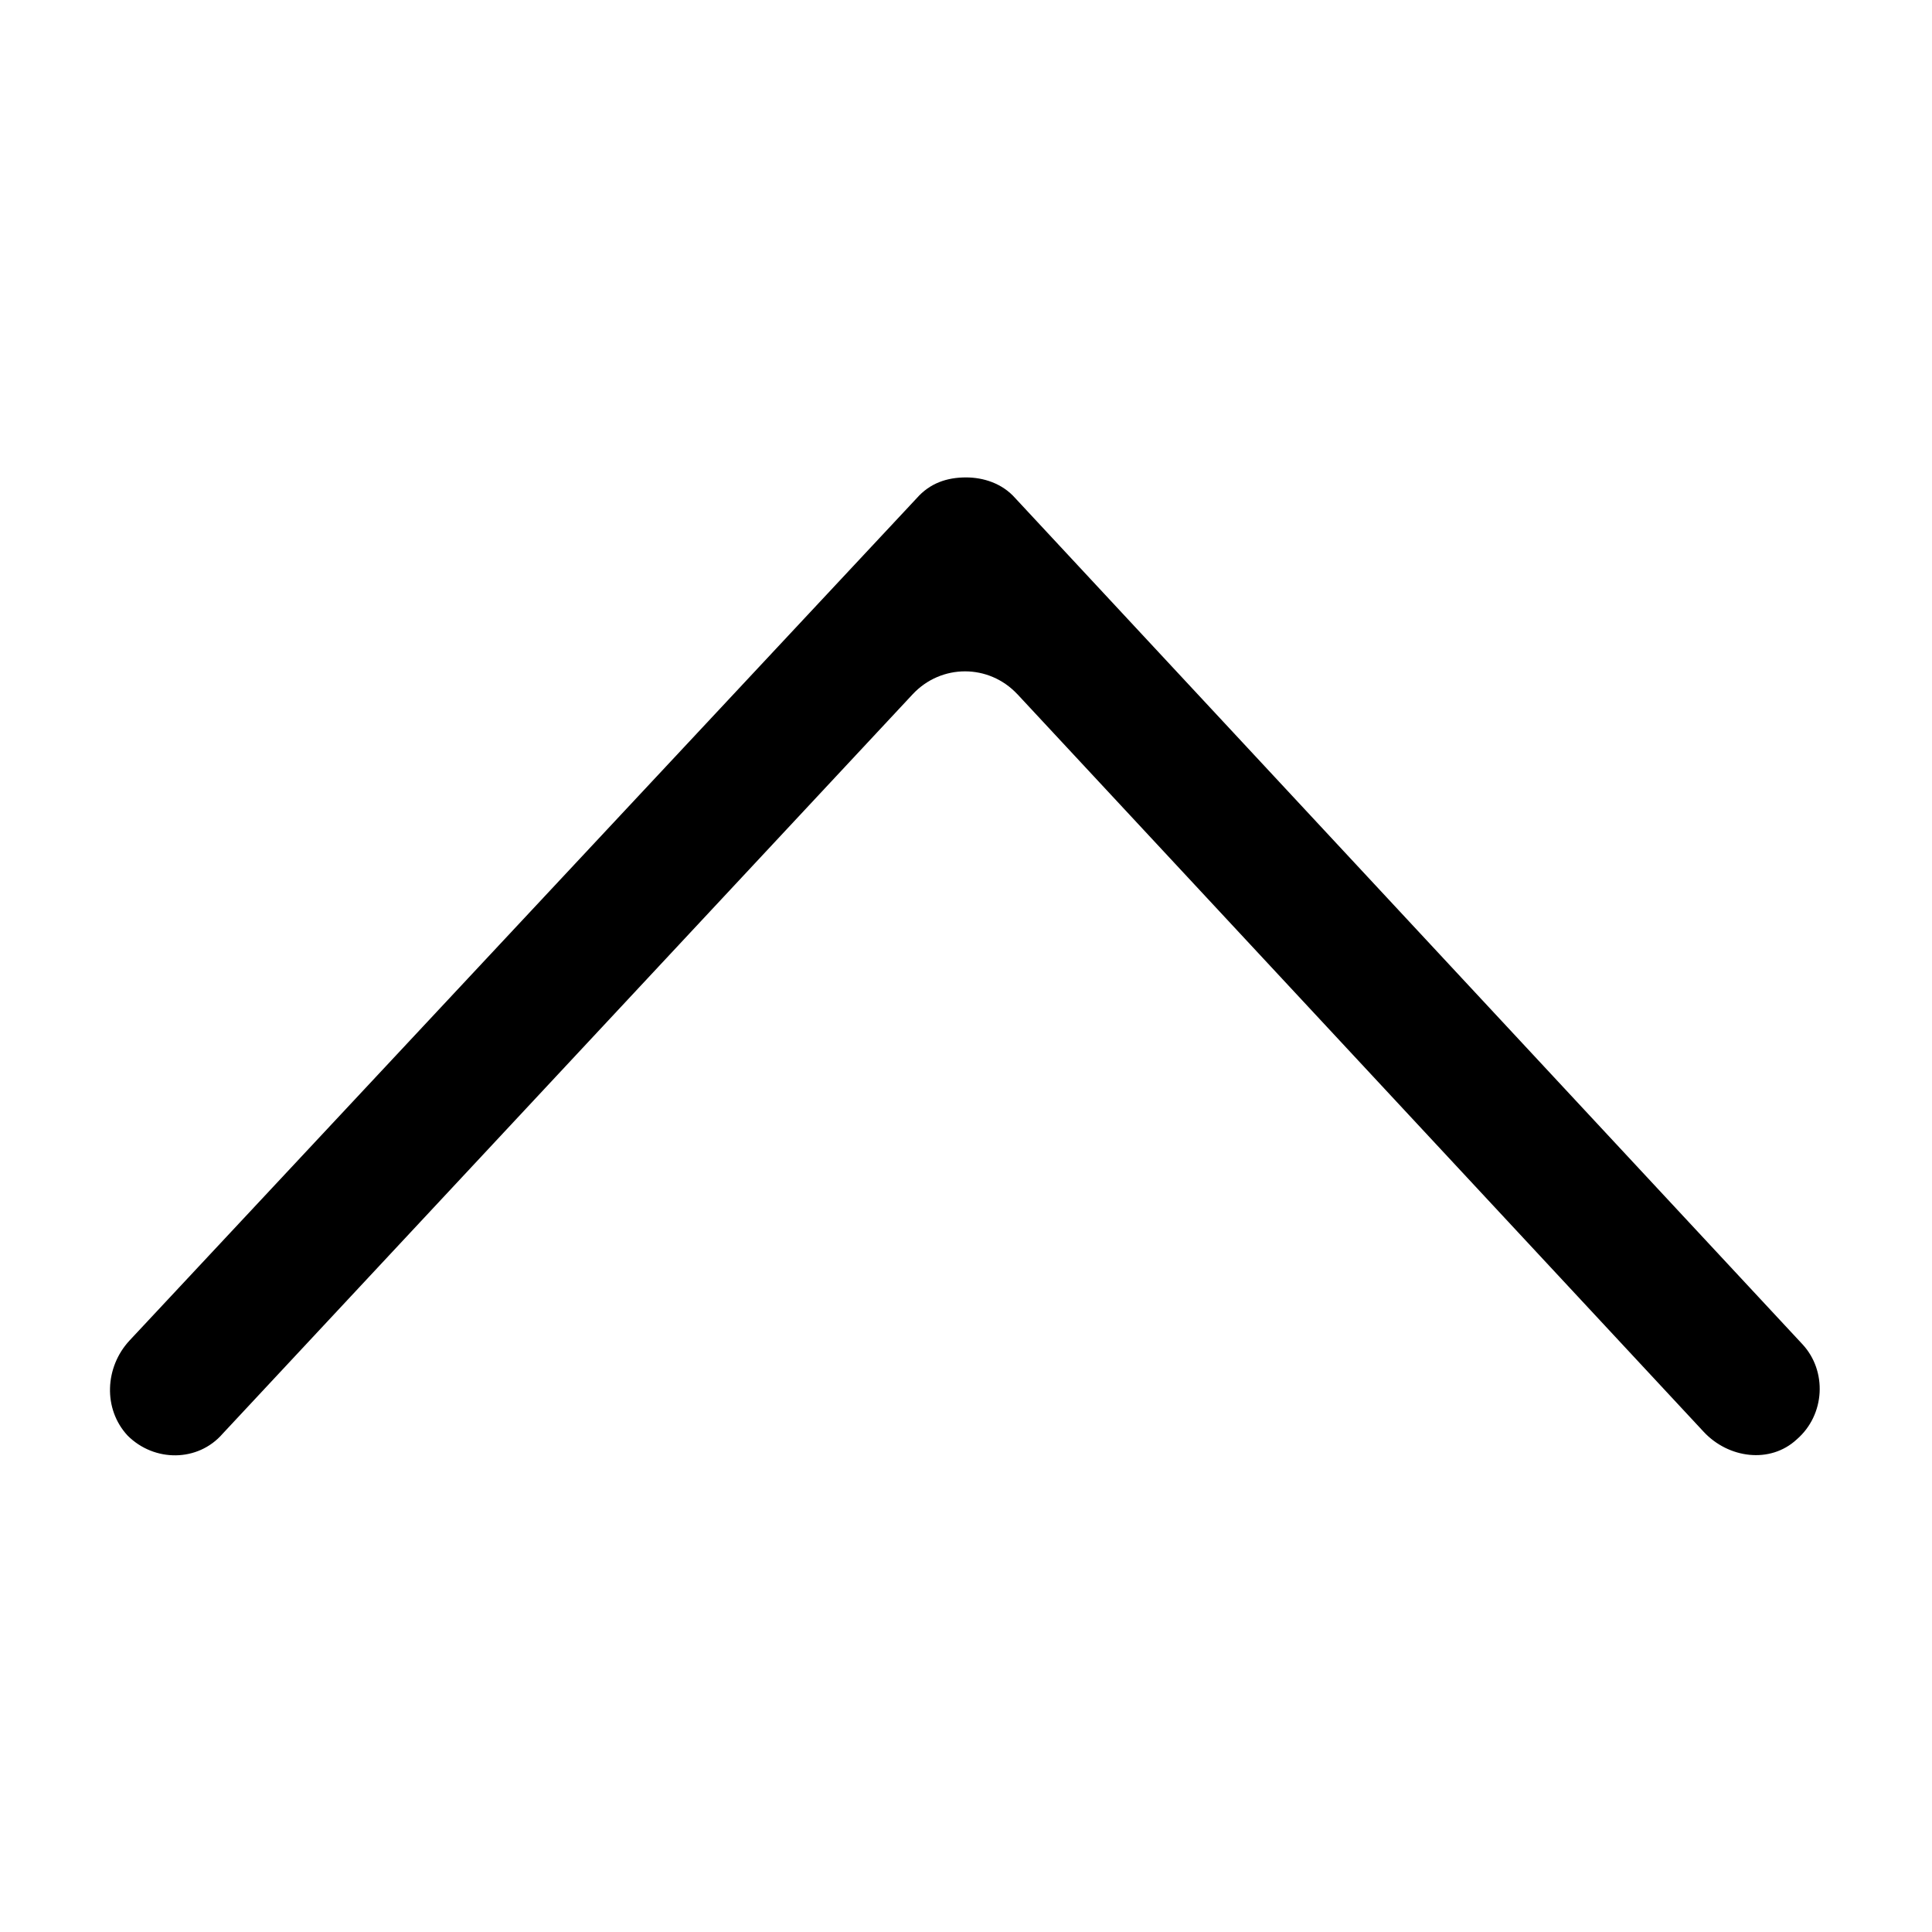 <?xml version="1.0" encoding="UTF-8"?>
<!-- The Best Svg Icon site in the world: iconSvg.co, Visit us! https://iconsvg.co -->
<svg fill="#000000" width="800px" height="800px" version="1.1" viewBox="144 144 512 512" xmlns="http://www.w3.org/2000/svg">
 <path d="m413.6 327.95 181.88 195.48c6.551 7.055 17.633 8.566 24.688 2.016 7.559-6.551 8.062-18.137 1.512-25.191l-208.58-224.19c-3.527-4.031-8.566-5.543-13.098-5.543-5.039 0-9.574 1.512-13.098 5.543l-208.58 223.19c-6.551 7.055-7.055 18.137-0.504 25.191 7.055 7.055 18.641 7.055 25.191-0.504l182.88-195.98c7.555-8.062 20.148-8.062 27.707-0.004z"/>
</svg>